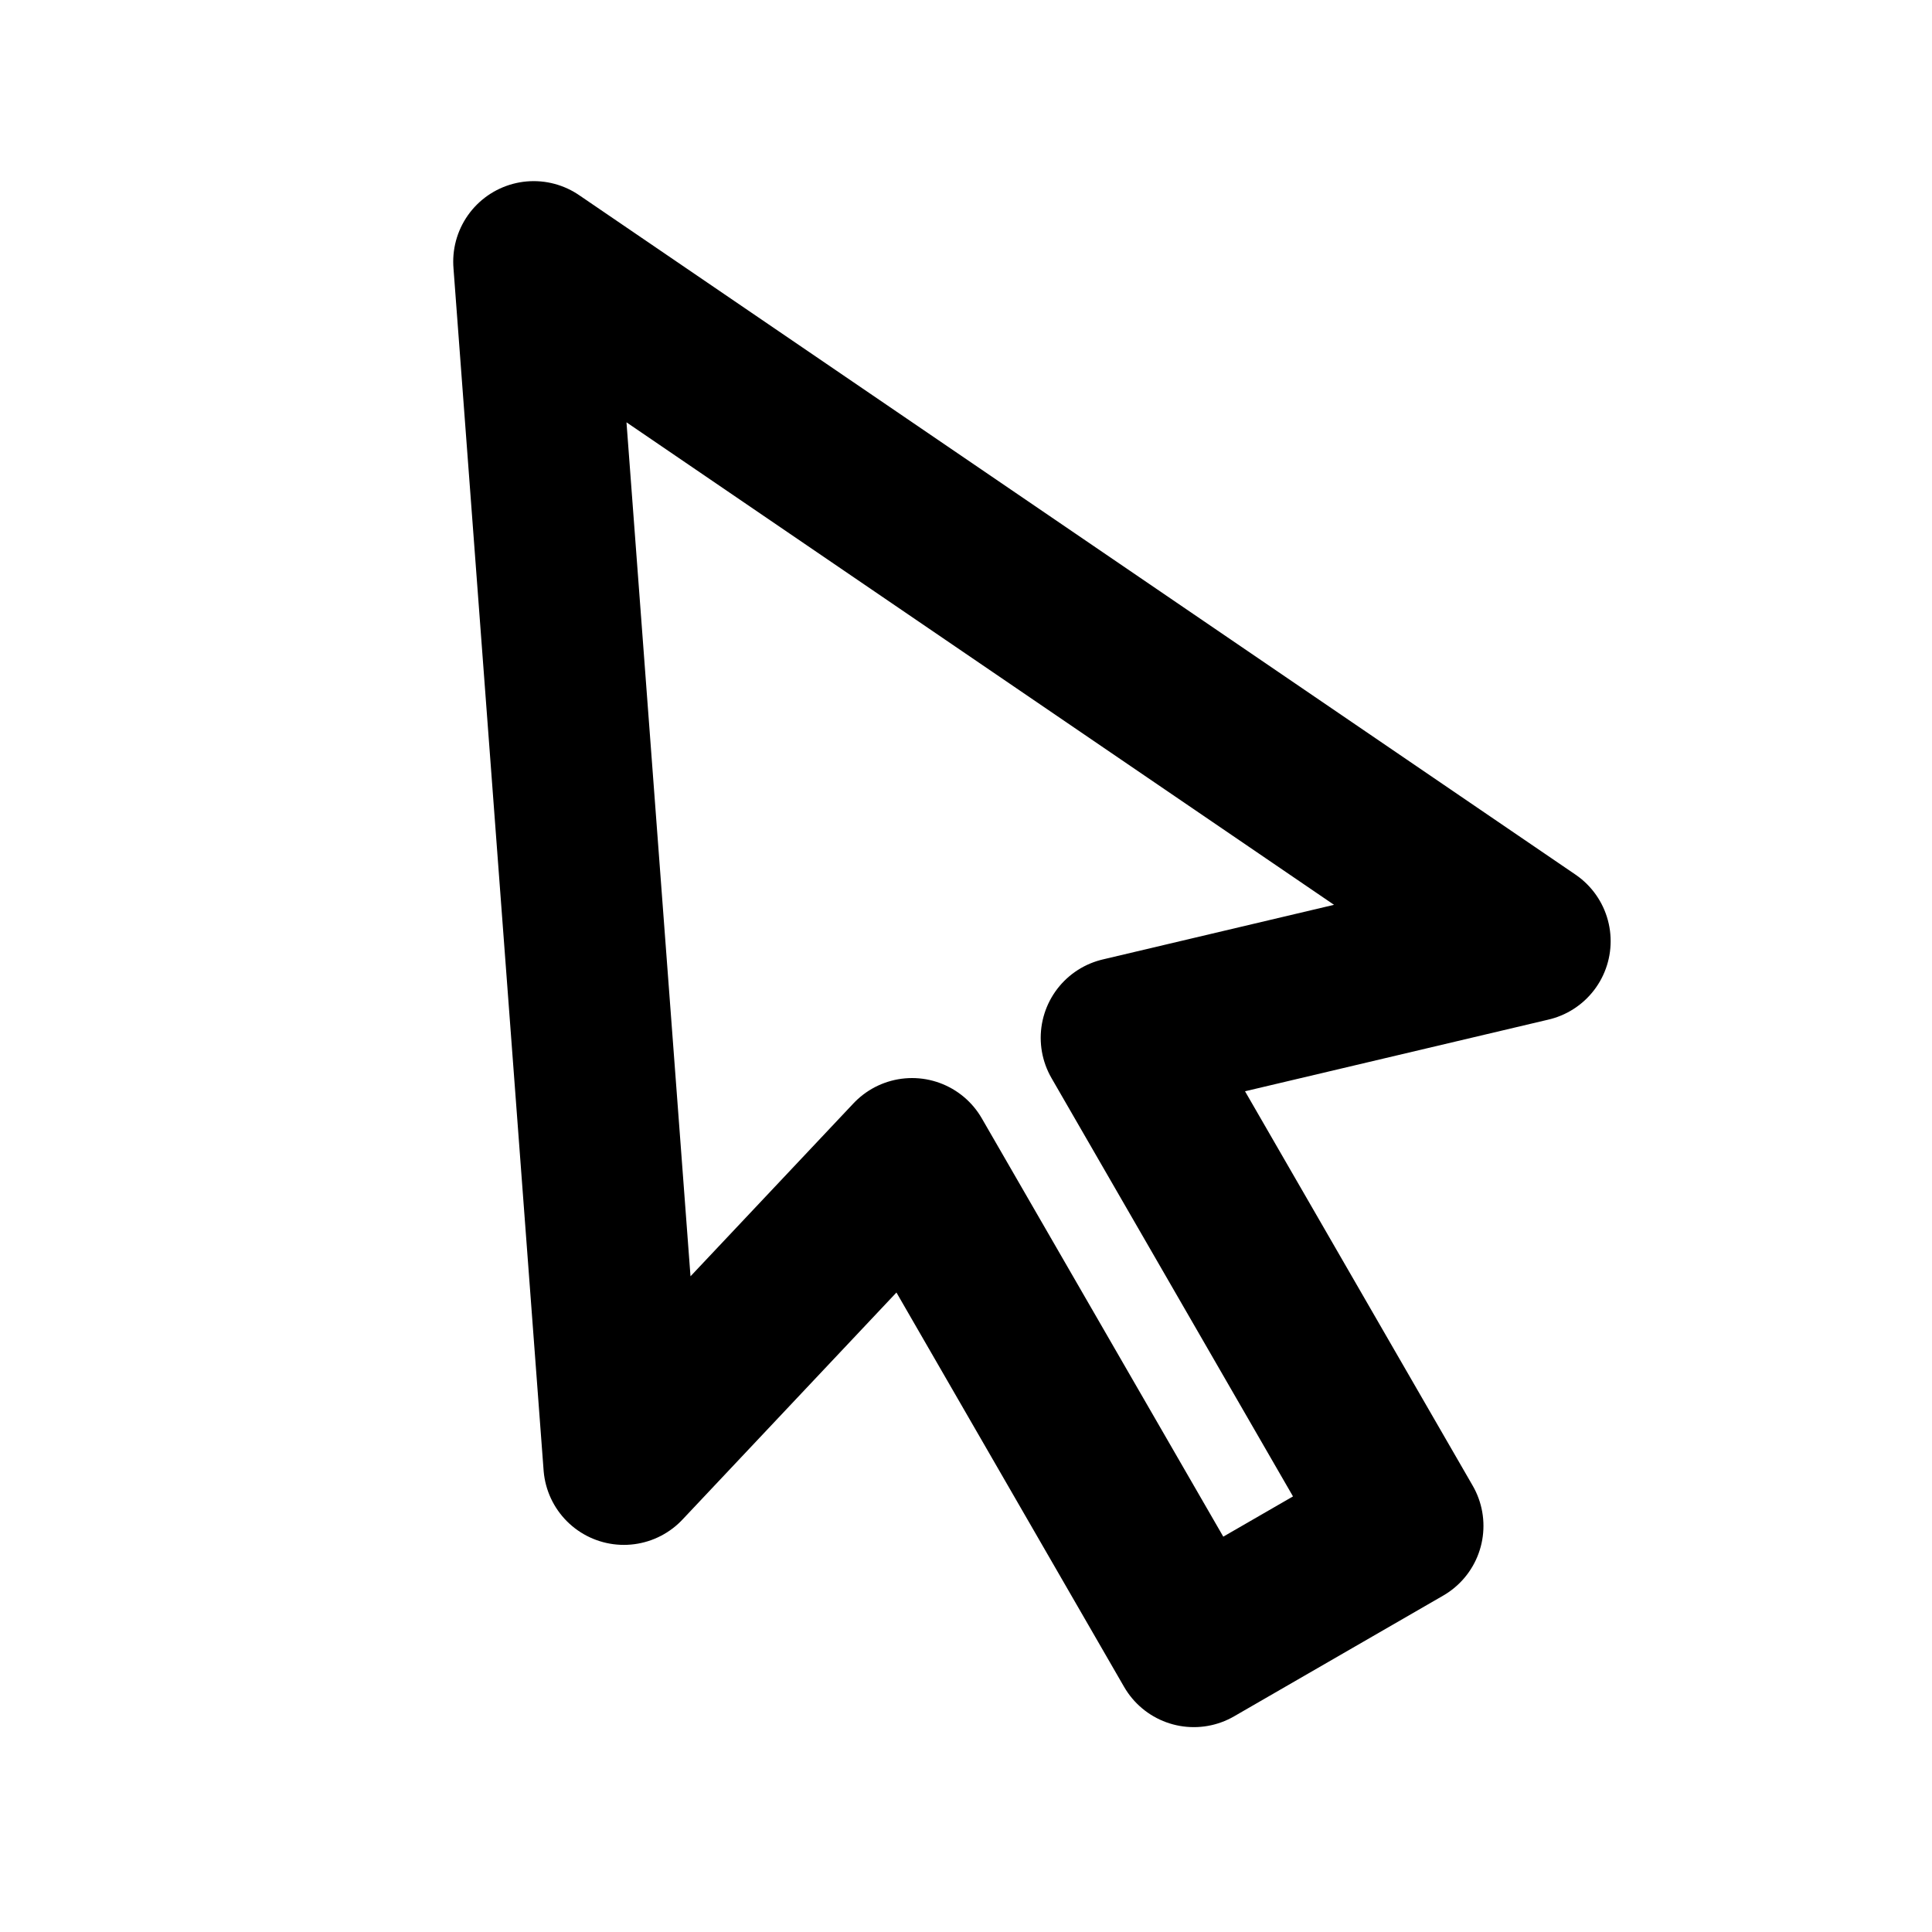 <svg xmlns="http://www.w3.org/2000/svg" width="24" height="24" fill="none" viewBox="0 0 24 24">
  <path stroke="currentColor" stroke-linecap="round" stroke-linejoin="round" stroke-width="2" d="M19.008 11.691 6.63 3.25l1.12 14.941 3.58-3.799 3.5 6.063 2.598-1.5-3.5-6.063 5.08-1.2Z" />
</svg>